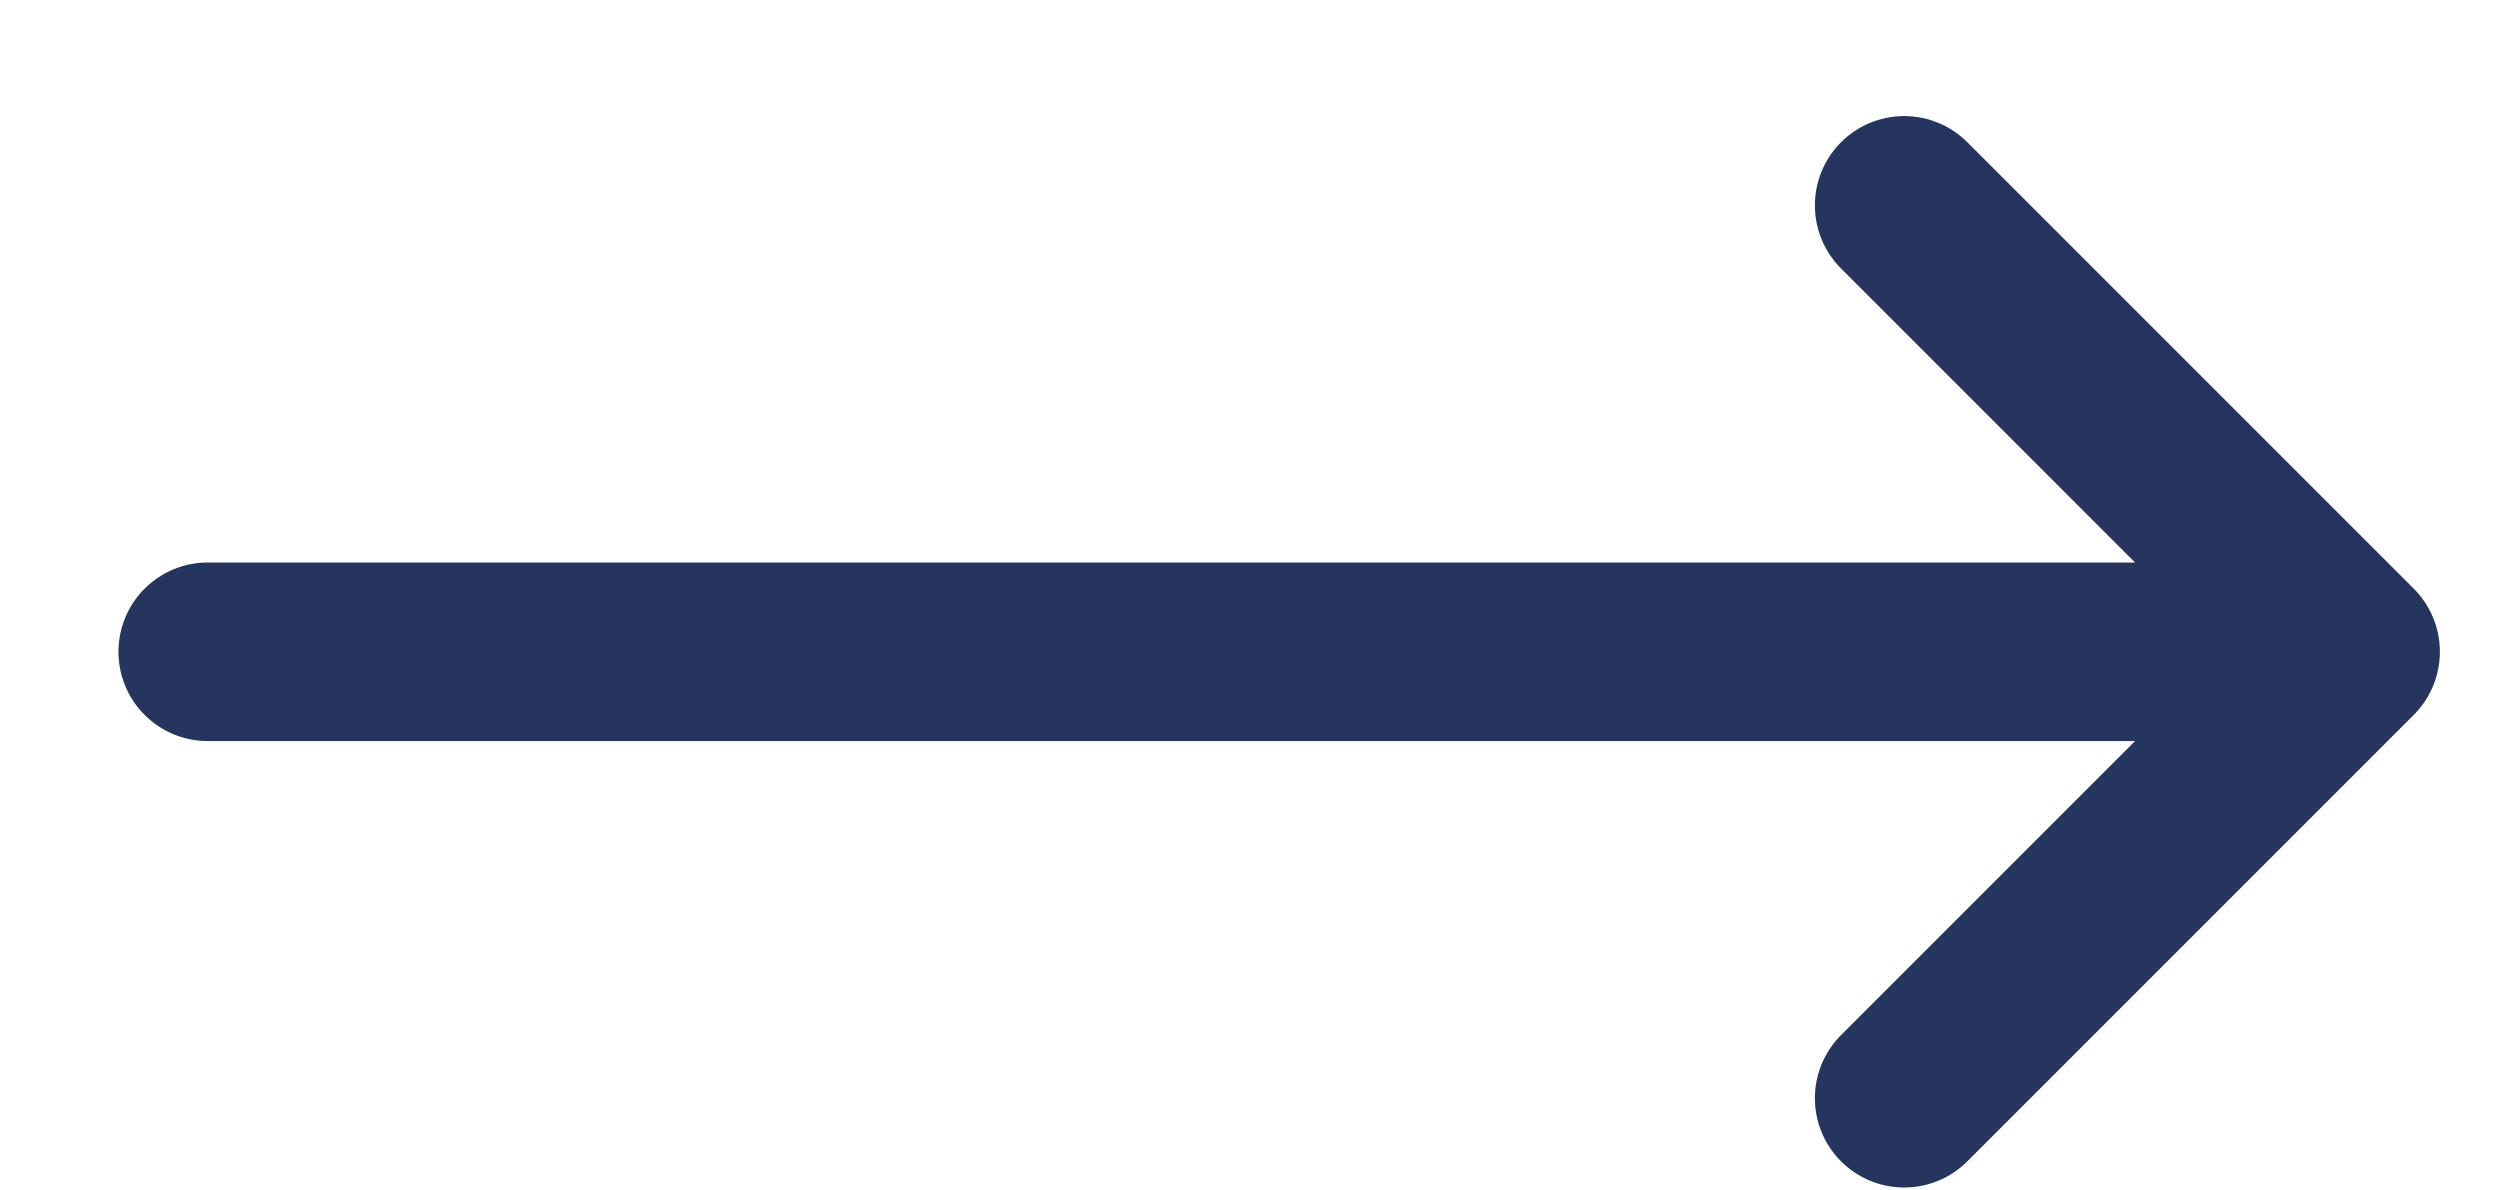 <svg width="21" height="10" viewBox="0 0 21 10" fill="none" xmlns="http://www.w3.org/2000/svg">
<path d="M15.995 1.725L19.745 5.475M19.745 5.475L15.995 9.225M19.745 5.475H1.745" stroke="#26355E" stroke-width="1.5" stroke-linecap="round" stroke-linejoin="round"/>
</svg>
